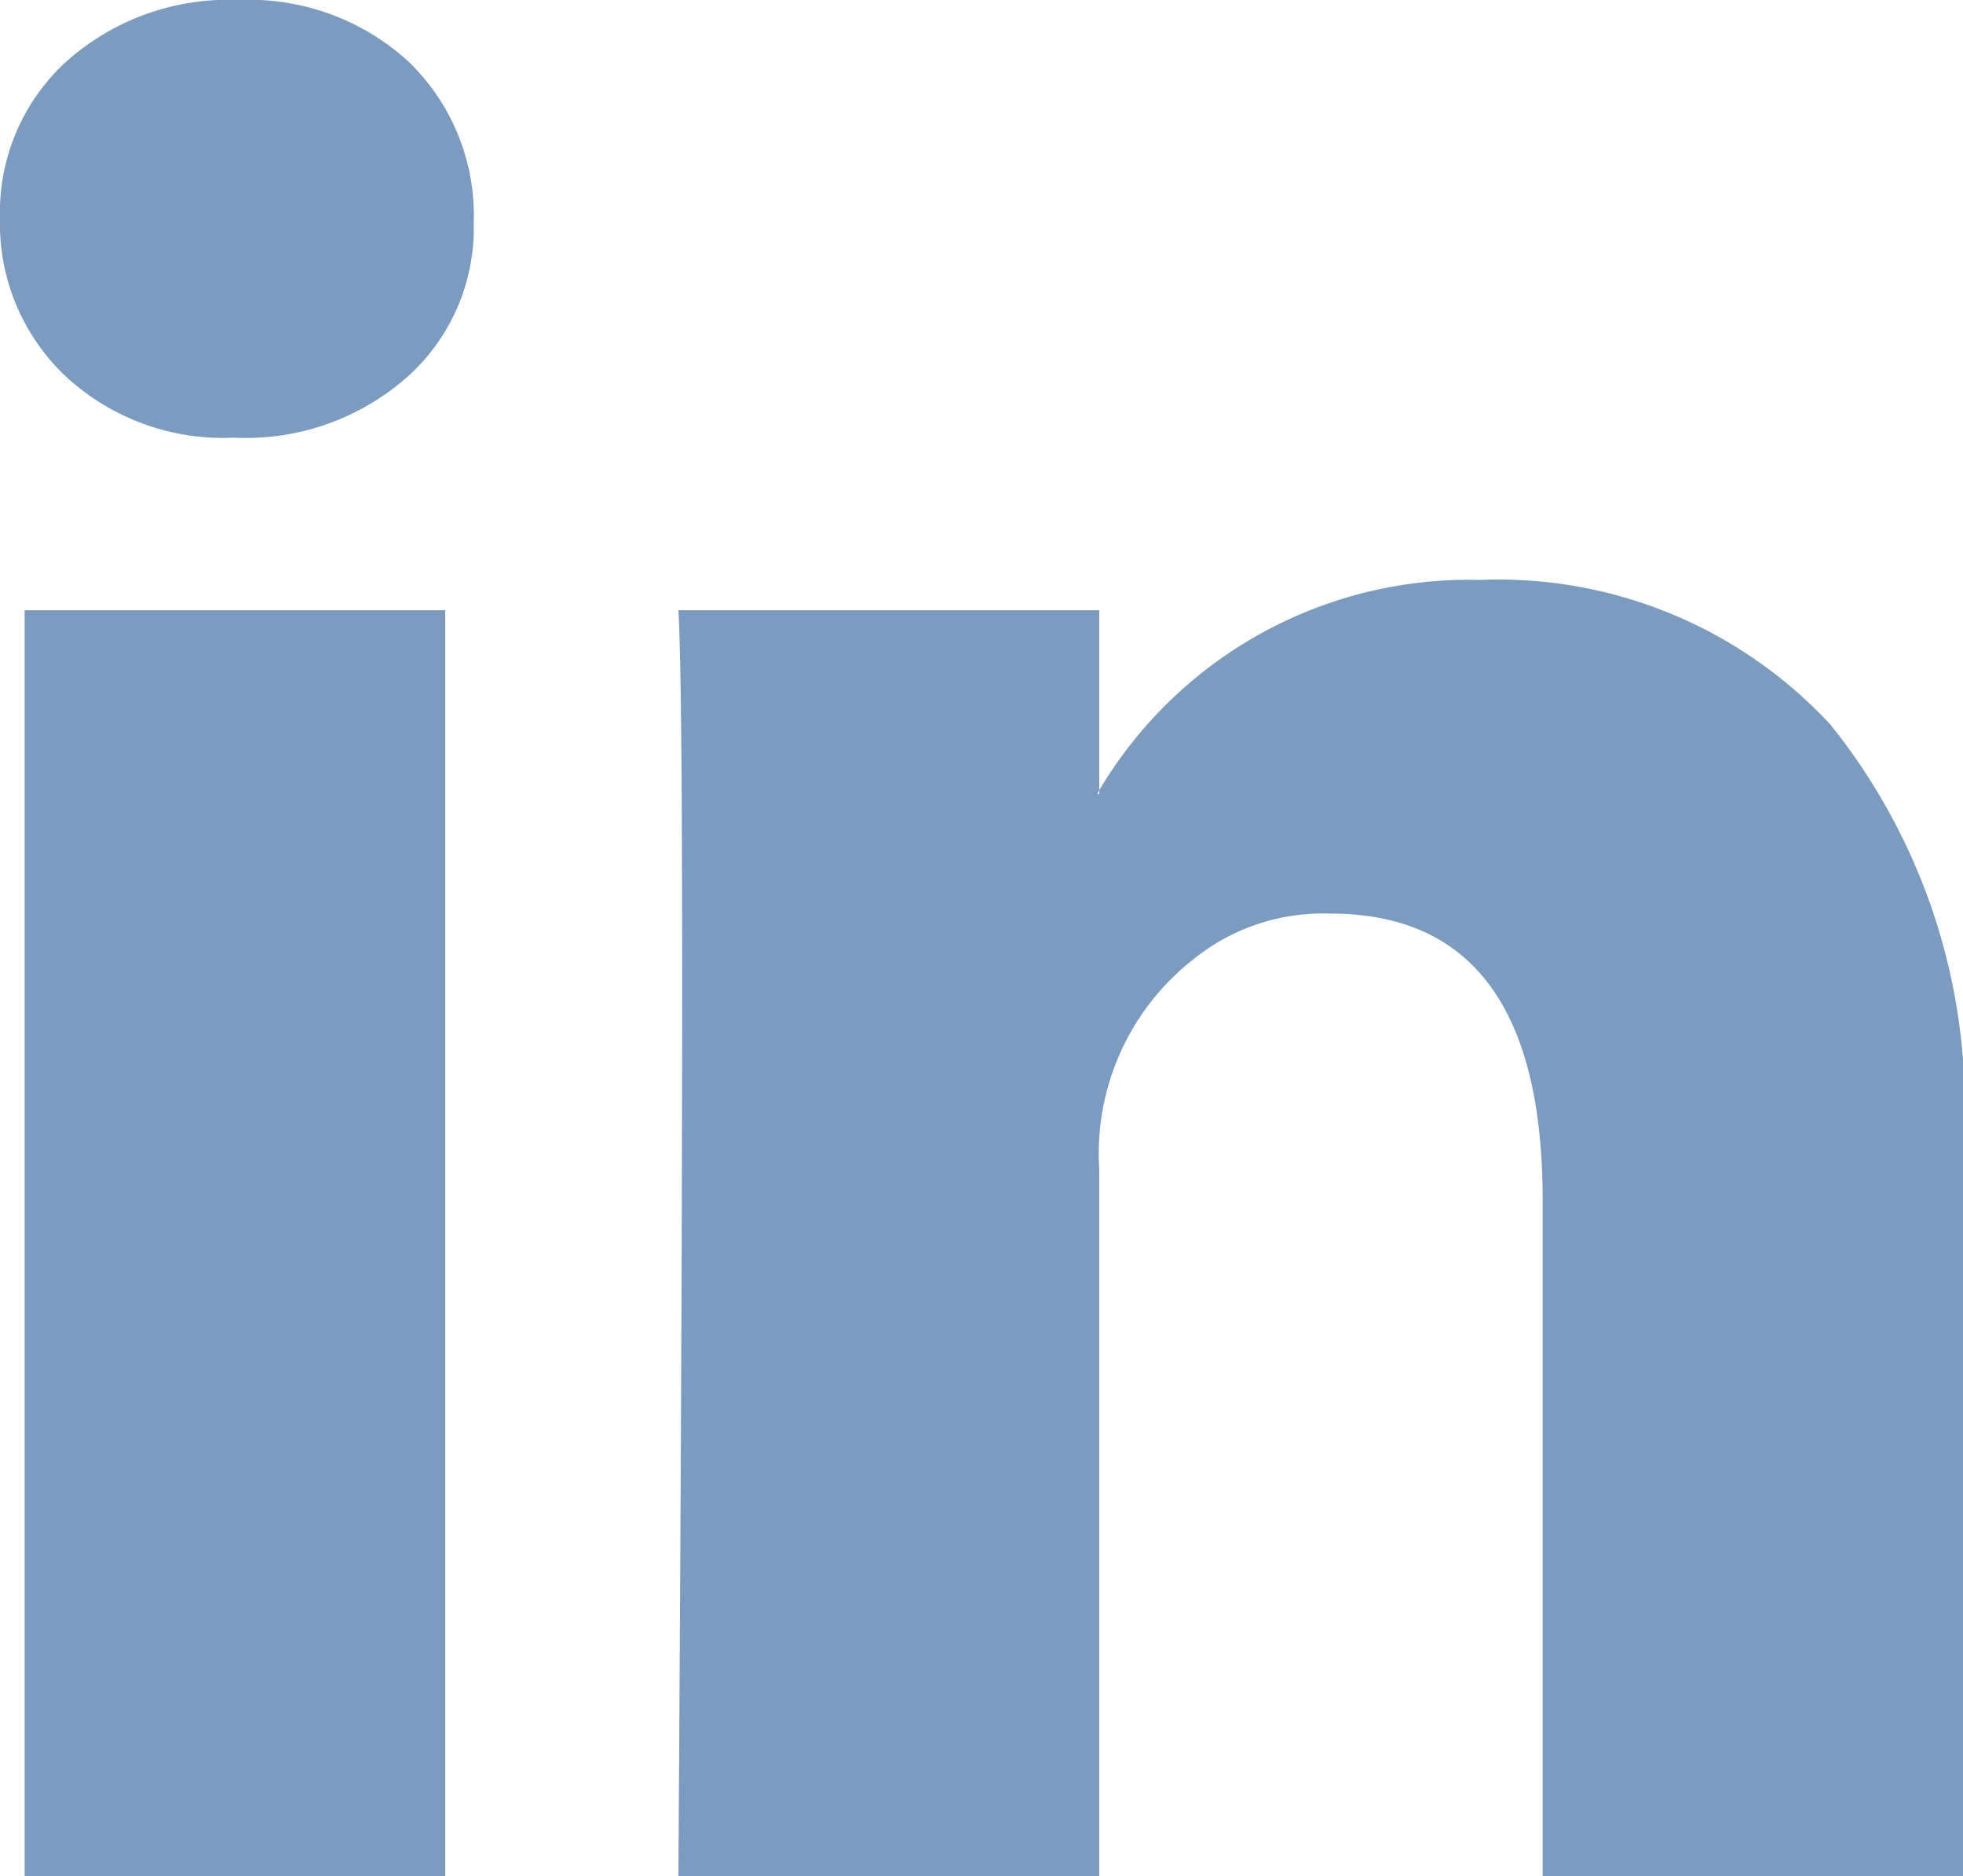 <svg xmlns="http://www.w3.org/2000/svg" width="22.322" height="21.331" viewBox="0 0 22.322 21.331">
  <path id="b5783c601e16032733df8073caacab72" d="M0,7.478A2.32,2.32,0,0,1,.754,5.7,2.767,2.767,0,0,1,2.715,5a2.684,2.684,0,0,1,1.918.689,2.43,2.43,0,0,1,.754,1.853,2.269,2.269,0,0,1-.733,1.724,2.772,2.772,0,0,1-1.982.711H2.65A2.637,2.637,0,0,1,.733,9.266,2.388,2.388,0,0,1,0,7.478ZM.28,26.331V11.938H5.063V26.331Zm7.434,0H12.5V18.294a2.805,2.805,0,0,1,1.088-2.4,2.341,2.341,0,0,1,1.541-.506q2.413,0,2.413,3.254v7.692h4.783V18.079a6.935,6.935,0,0,0-1.508-4.837,5.145,5.145,0,0,0-3.986-1.648A4.89,4.89,0,0,0,12.5,13.985v.043h-.022l.022-.043V11.938H7.714q.043.689.043,4.288T7.714,26.331Z" transform="translate(0 -5)" fill="#7b9cbe"/>
</svg>
